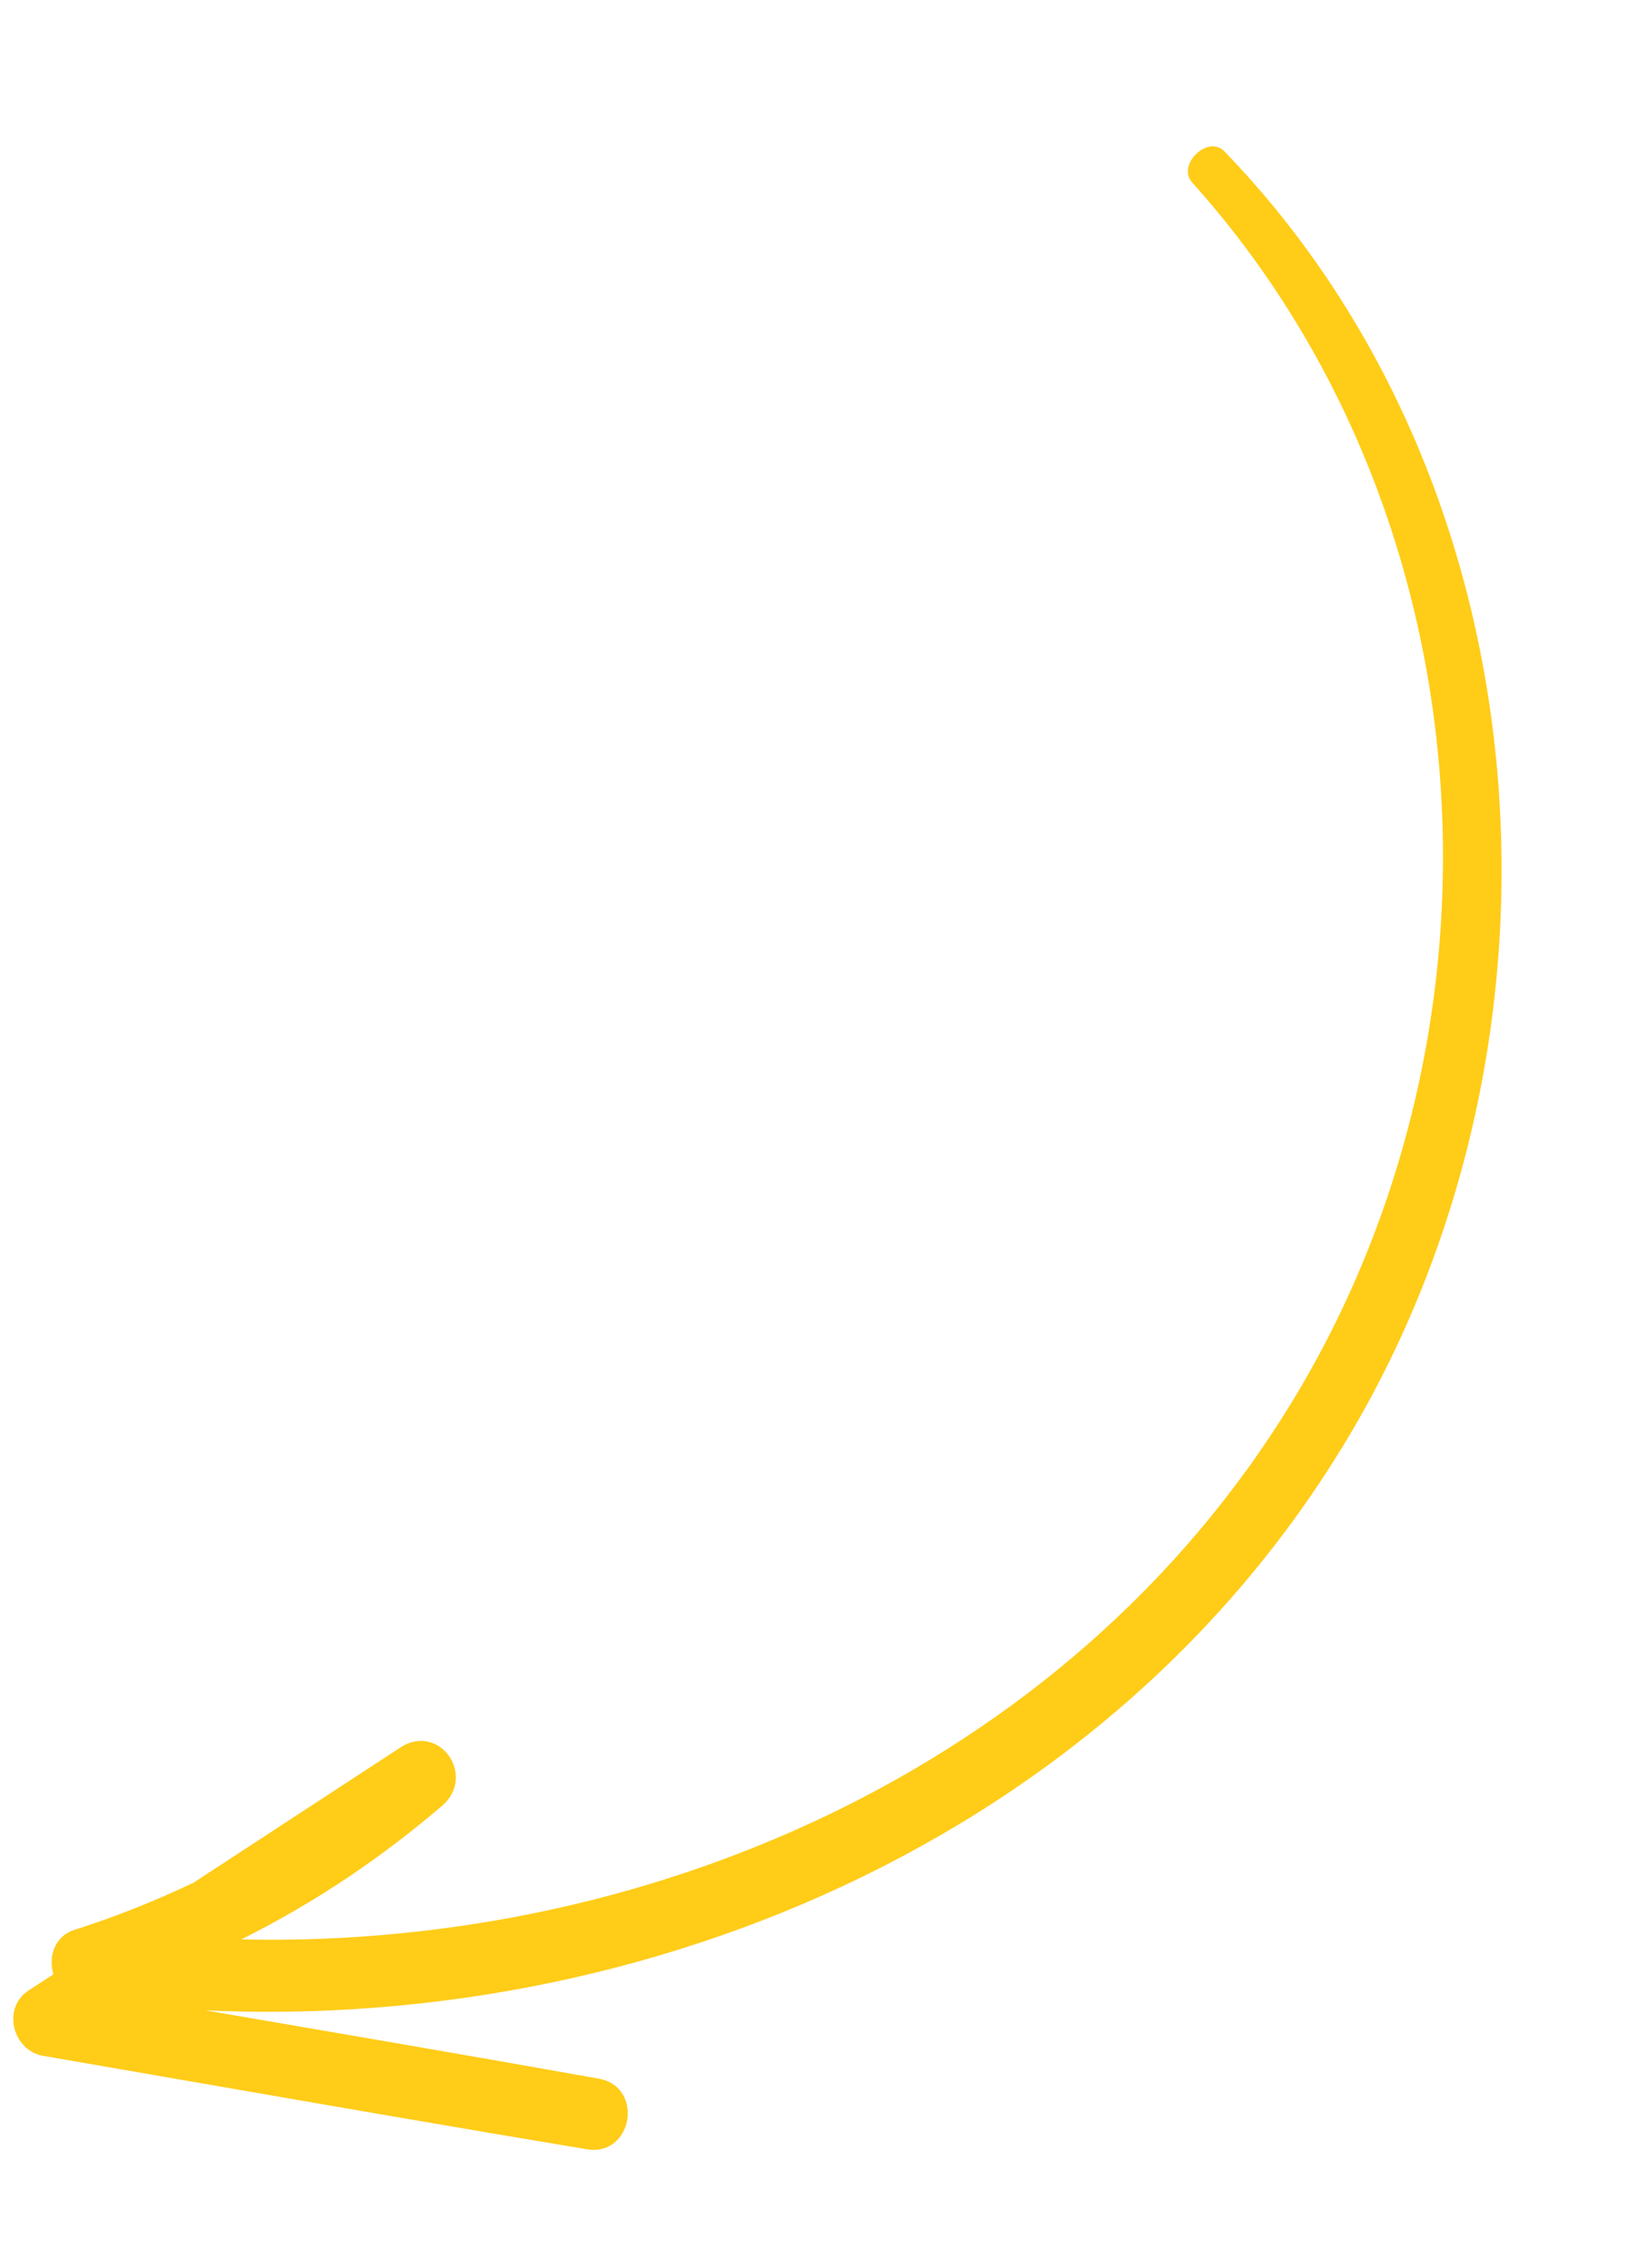 <?xml version="1.0" encoding="UTF-8"?> <svg xmlns="http://www.w3.org/2000/svg" width="119" height="166" viewBox="0 0 119 166" fill="none"> <path d="M98.419 105.027L98.186 104.888L98.419 105.027C80.169 135.599 43.85 149.764 9.929 146.464C9.891 146.489 9.854 146.513 9.817 146.538C11.534 146.832 13.251 147.126 14.969 147.42C24.584 149.066 34.2 150.712 43.806 152.426C44.519 152.554 45.025 152.936 45.323 153.44C45.617 153.936 45.699 154.533 45.607 155.089C45.515 155.644 45.245 156.181 44.805 156.553C44.36 156.93 43.756 157.121 43.039 157.002L43.039 157.002C33.587 155.43 24.143 153.79 14.701 152.151C10.862 151.484 7.023 150.817 3.184 150.155C2.218 149.989 1.559 149.207 1.347 148.356C1.134 147.5 1.362 146.509 2.241 145.934C2.615 145.689 2.99 145.445 3.364 145.2L3.364 145.2C3.666 145.003 3.968 144.806 4.27 144.608C4.06 144.087 4.016 143.493 4.164 142.956C4.339 142.322 4.784 141.765 5.53 141.526C8.596 140.545 11.51 139.38 14.315 138.043C15.533 137.247 16.75 136.451 17.968 135.655C21.806 133.145 25.643 130.635 29.483 128.128C30.096 127.727 30.724 127.629 31.285 127.76C31.841 127.891 32.308 128.24 32.622 128.693C33.252 129.6 33.287 130.965 32.168 131.92C27.263 136.114 22.105 139.48 16.519 142.156L16.451 142.2C46.872 143.266 78.164 129.874 94.697 102.938C111.839 75.012 109.236 37.371 87.463 13.144L87.463 13.144C87.223 12.877 87.198 12.544 87.276 12.253C87.352 11.968 87.53 11.699 87.742 11.49C87.953 11.281 88.223 11.107 88.509 11.041C88.804 10.972 89.134 11.017 89.387 11.279C112.974 35.679 115.816 75.882 98.419 105.027Z" fill="#FFCC18" stroke="#FFCC18" stroke-width="0.6"></path> </svg> 
